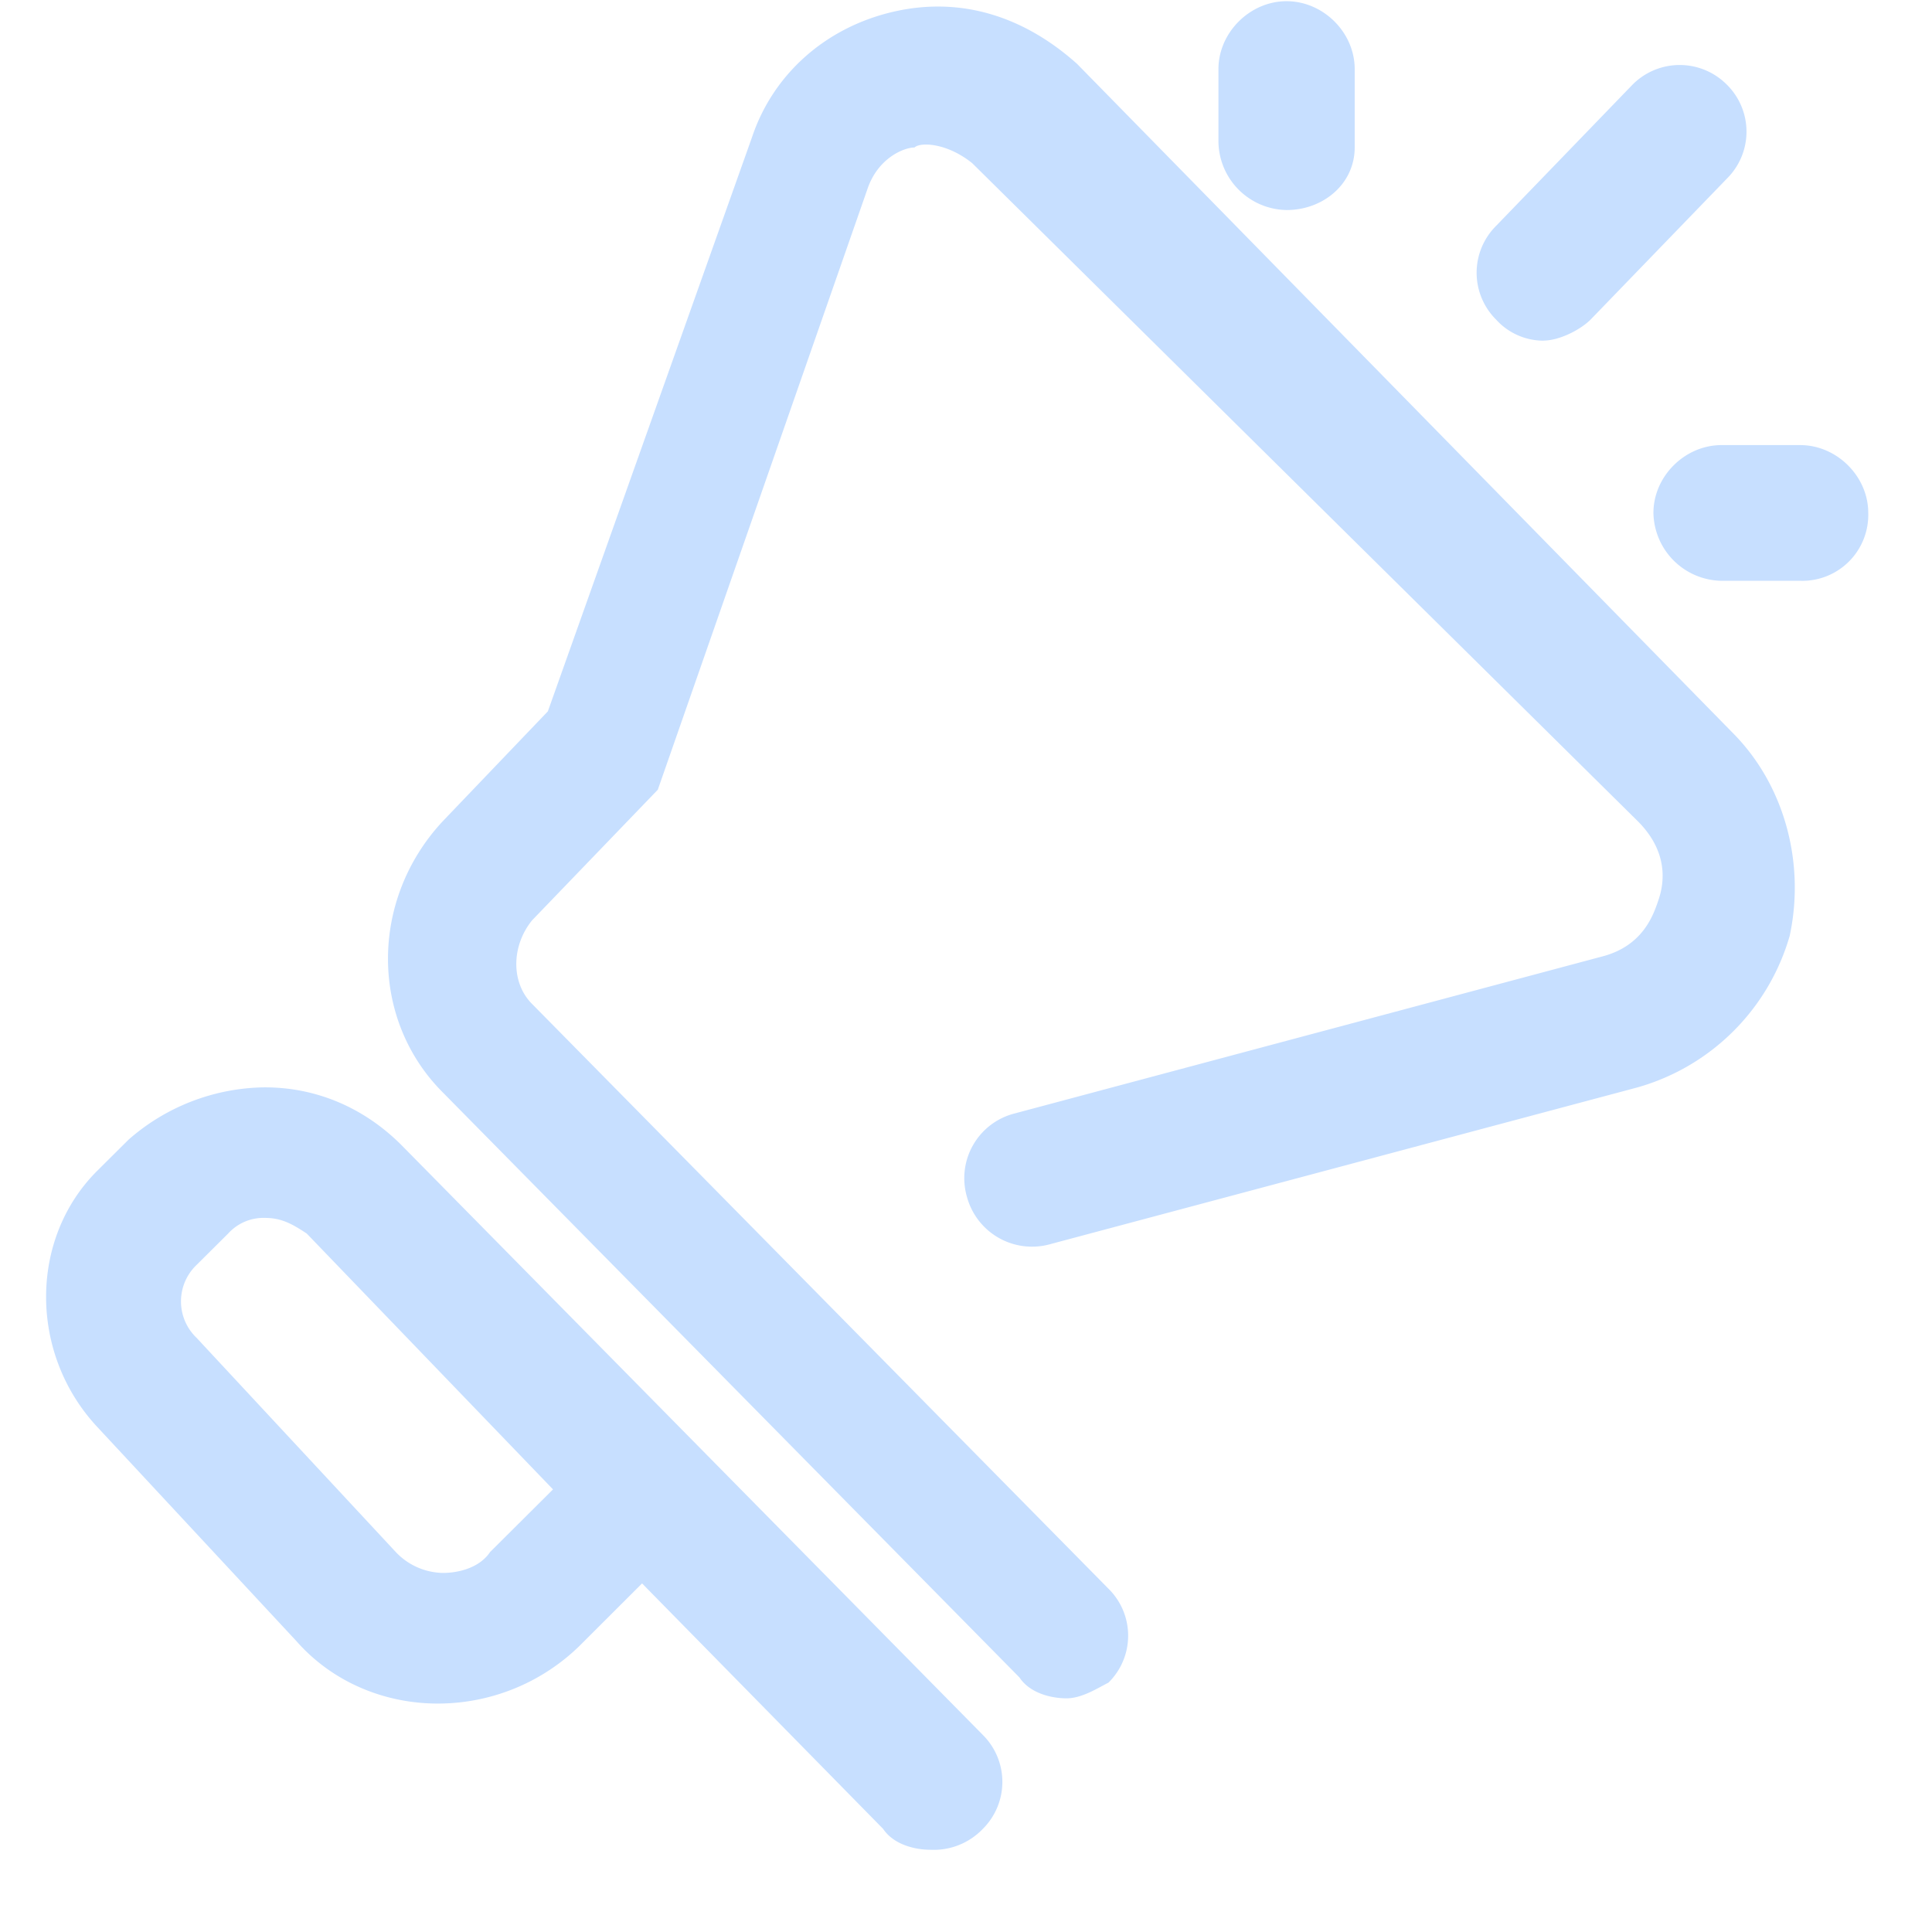 <?xml version="1.0" standalone="no"?><!DOCTYPE svg PUBLIC "-//W3C//DTD SVG 1.1//EN" "http://www.w3.org/Graphics/SVG/1.1/DTD/svg11.dtd"><svg t="1628750914119" class="icon" viewBox="0 0 1024 1024" version="1.1" xmlns="http://www.w3.org/2000/svg" p-id="56177" xmlns:xlink="http://www.w3.org/1999/xlink" width="300" height="300"><defs><style type="text/css"></style></defs><path d="M565.297 900.145c-8.29 0-19.505-2.779-24.966-11.069l-305.542-309.979c-38.863-38.766-38.863-102.4 0-143.945l55.589-58.124 108.251-304.421C409.746 39.4 437.541 14.482 473.624 6.193c36.084-8.29 69.437 2.779 97.231 27.648l347.185 354.255c27.794 27.697 38.863 69.242 30.525 107.959a117.224 117.224 0 0 1-80.555 80.262l-311.101 83.042a35.742 35.742 0 0 1-44.373-24.869 35.401 35.401 0 0 1 25.015-44.276l311.003-83.09c22.235-5.51 27.794-22.089 30.574-30.427 2.779-8.29 5.559-24.869-11.118-41.496l-352.744-348.745c-13.848-11.069-27.794-11.069-30.525-8.29-5.559 0-19.456 5.51-25.015 22.138L348.648 418.572l-66.658 69.242c-11.118 13.8-11.118 33.158 0 44.276l305.493 309.931a34.914 34.914 0 0 1 0 49.835c-5.51 2.731-13.897 8.29-22.187 8.29z m-72.216 80.262c-8.29 0-19.456-2.779-25.015-11.069l-127.756-130.097-33.304 33.256a107.52 107.52 0 0 1-74.996 30.427c-27.794 0-55.589-11.069-74.996-33.207L51.493 756.248c-36.084-38.766-36.084-99.669 0-135.656l16.677-16.579a111.177 111.177 0 0 1 72.168-27.697c27.794 0 52.809 11.069 72.265 30.427l308.273 312.759a35.109 35.109 0 0 1 0 49.883 35.889 35.889 0 0 1-27.794 11.02z m-352.744-334.897a25.259 25.259 0 0 0-19.407 8.29l-16.677 16.579a26.722 26.722 0 0 0 0 38.766l105.521 113.469a35.157 35.157 0 0 0 25.015 11.069c8.29 0 19.407-2.731 24.966-11.069l33.353-33.207-130.536-135.607c-8.29-5.51-13.848-8.29-22.235-8.29z m677.693-464.945a33.938 33.938 0 0 1-25.015-11.118 35.06 35.06 0 0 1 0-49.786L865.28 44.861a35.206 35.206 0 0 1 49.981 0 35.011 35.011 0 0 1 0 49.835l-72.216 74.703c-5.608 5.559-16.677 11.118-25.015 11.118z m-136.143-69.242a36.718 36.718 0 0 1-36.084-35.986V36.62c0-19.358 16.677-35.986 36.084-35.986 19.505 0 36.133 16.579 36.133 35.986v41.496c0 19.358-16.677 33.207-36.084 33.207z m272.238 196.51h-41.691a36.669 36.669 0 0 1-36.084-35.986c0-19.358 16.628-35.938 36.084-35.938h41.691c19.456 0 36.084 16.579 36.084 35.938a34.962 34.962 0 0 1-36.084 35.986z" p-id="56178" fill="#c7dfff"></path></svg>